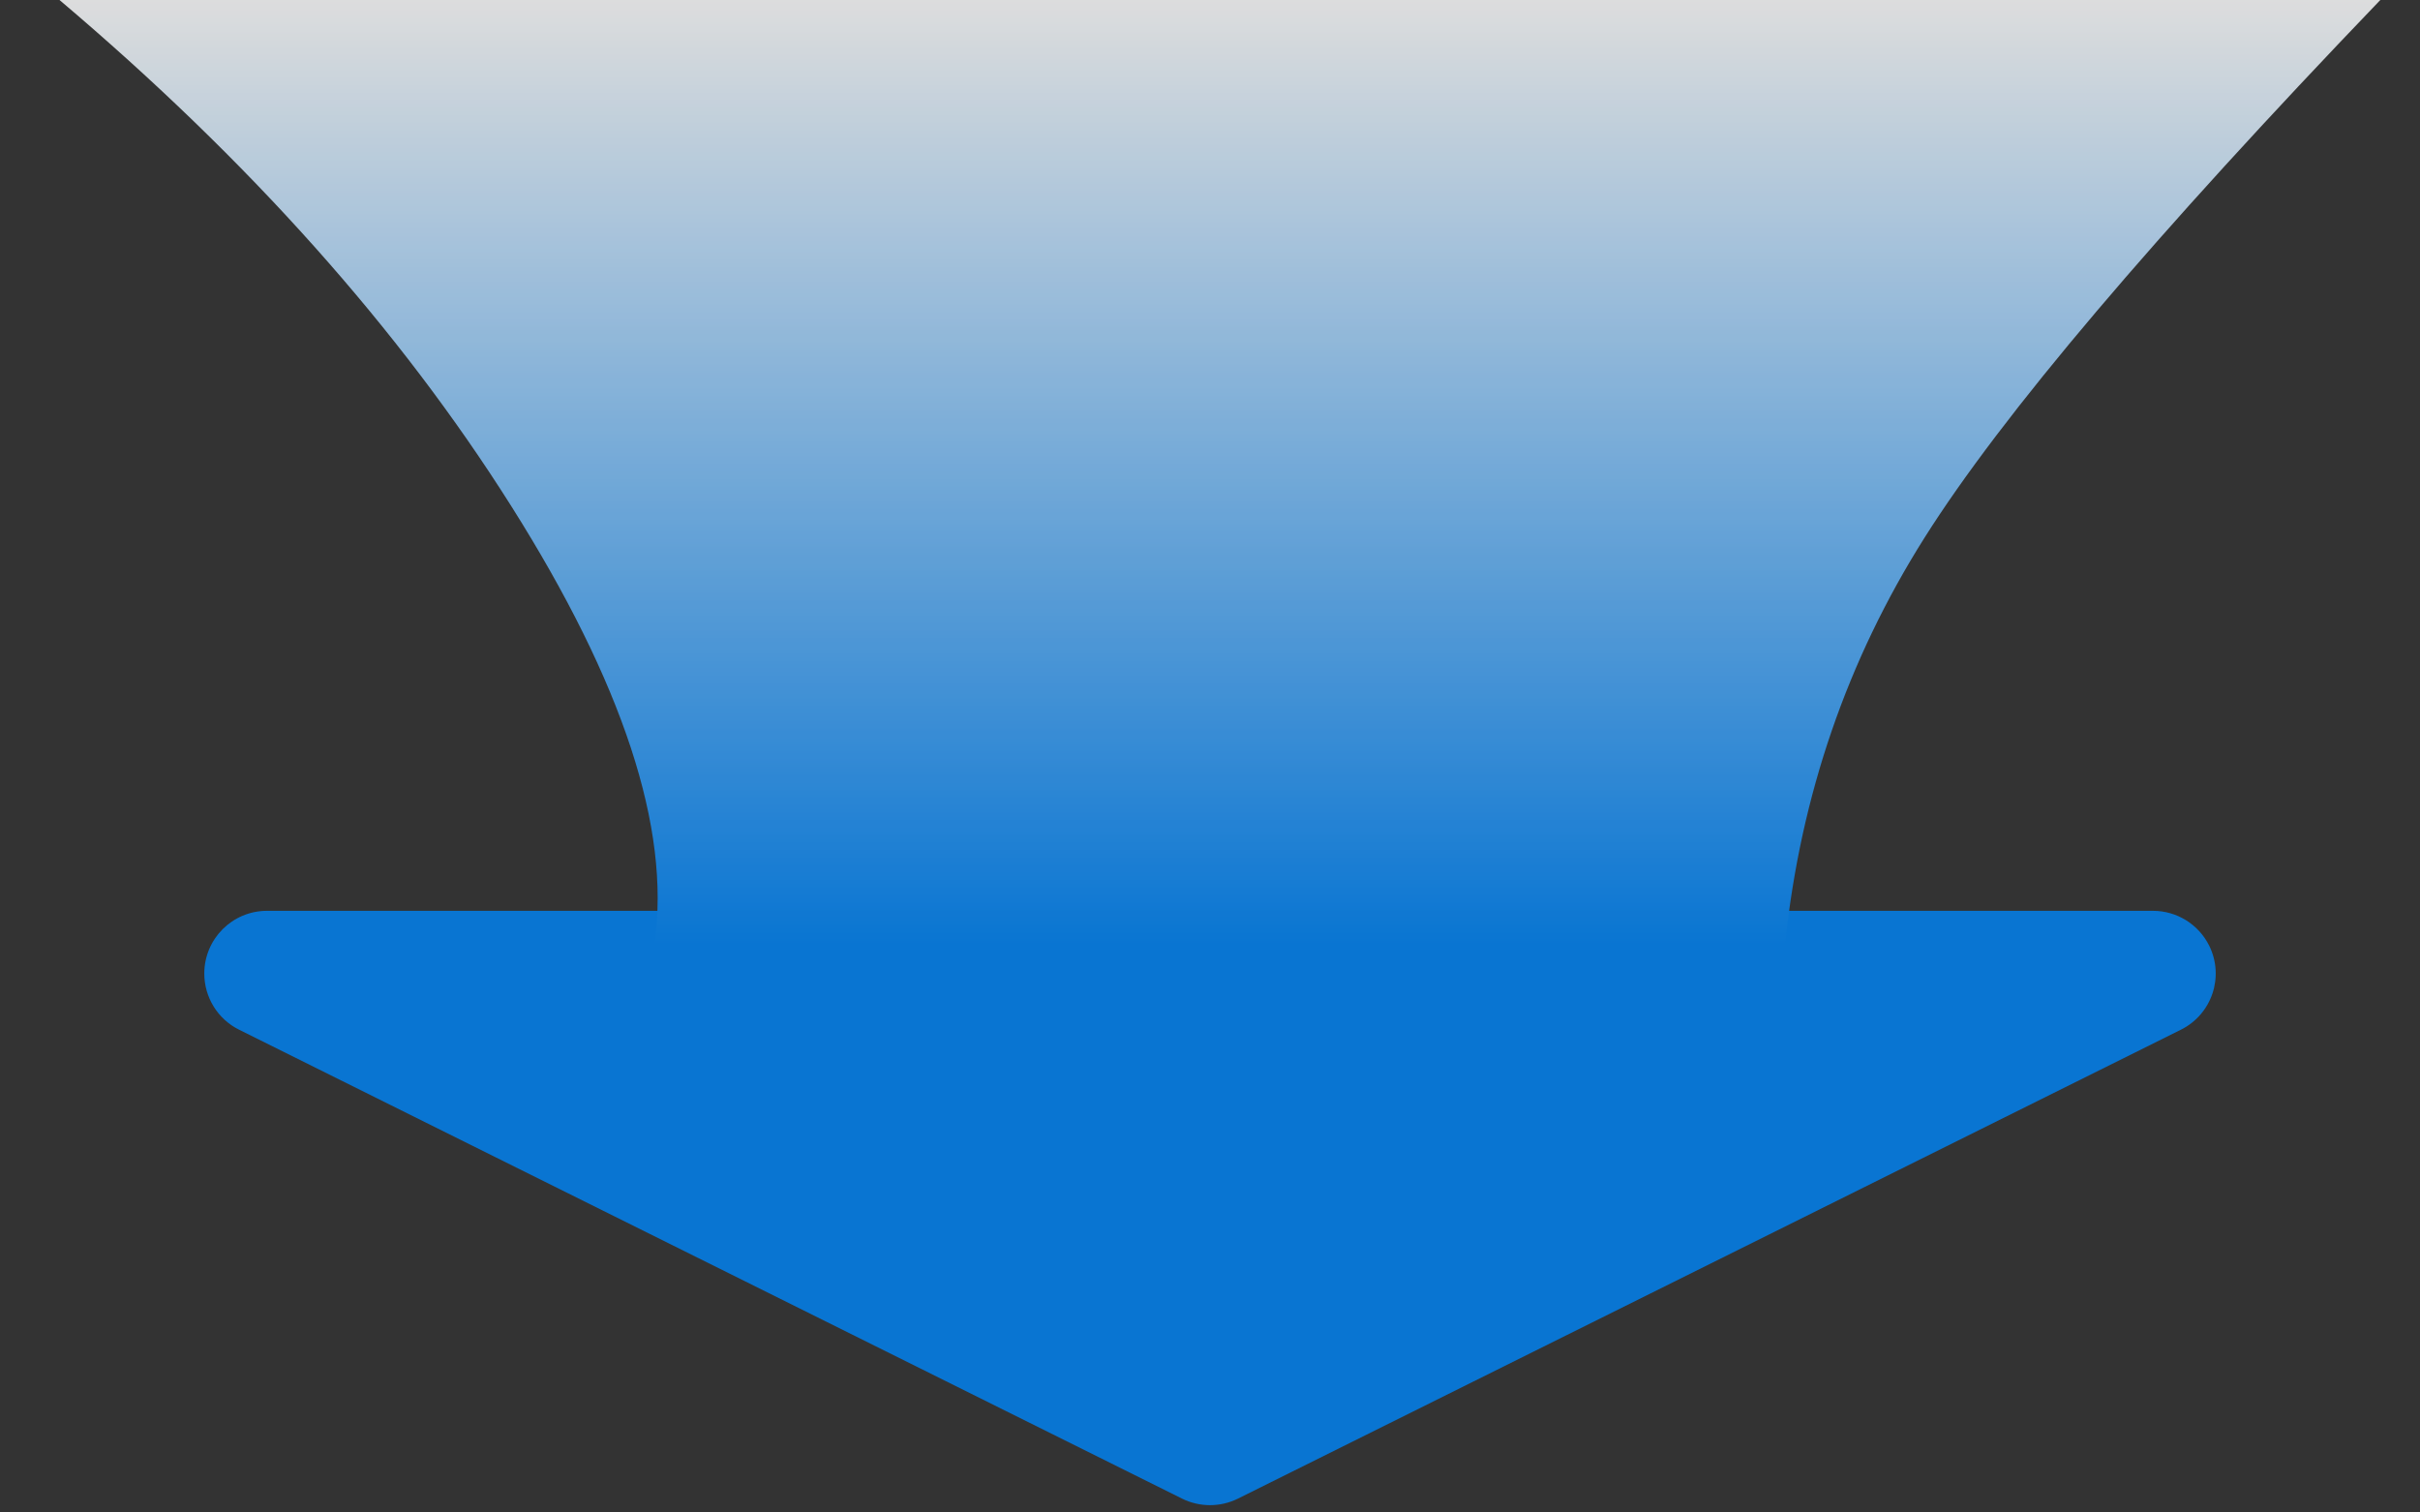 <?xml version="1.0" encoding="UTF-8"?>
<svg width="48px" height="30px" viewBox="0 0 48 30" version="1.1" xmlns="http://www.w3.org/2000/svg" xmlns:xlink="http://www.w3.org/1999/xlink">
    <rect x="0" y="0" width="48" height="30" fill="#333333" stroke="none"/>
    <title>编组 11</title>
    <defs>
        <linearGradient x1="50%" y1="0%" x2="50%" y2="100%" id="linearGradient-1">
            <stop stop-color="#FFFFFF" offset="0%"></stop>
            <stop stop-color="#0082F2" offset="100%"></stop>
        </linearGradient>
    </defs>
    <g id="人力资源网站" stroke="none" stroke-width="1" fill="none" fill-rule="evenodd" opacity="0.831">
        <g id="首页人力资源平台4.0" transform="translate(-760, -2118)">
            <g id="编组-16备份" transform="translate(362, 1658)">
                <g id="编组-14" transform="translate(398, 460)">
                    <g id="编组-11" transform="translate(24, 15) scale(1, -1) translate(-24, -15) ">
                        <path d="M24.554,0.275 L43.258,9.576 C43.873,9.882 44.124,10.628 43.818,11.244 C43.608,11.666 43.176,11.934 42.704,11.934 L5.296,11.934 C4.609,11.934 4.052,11.377 4.052,10.69 C4.052,10.217 4.319,9.786 4.742,9.576 L23.446,0.275 C23.795,0.102 24.205,0.102 24.554,0.275 Z" id="三角形" fill="#0082F2"></path>
                        <path d="M1.18,11.304 L47.213,11.304 C42.718,15.987 39.704,19.543 38.172,21.97 C36.64,24.397 35.719,27.073 35.41,30 L12.984,30 C13.304,27.737 12.356,24.851 10.139,21.34 C7.923,17.829 4.937,14.484 1.18,11.304 Z" id="矩形" fill="url(#linearGradient-1)" transform="translate(24.197, 20.652) scale(1, -1) translate(-24.197, -20.652) "></path>
                    </g>
                </g>
            </g>
        </g>
    </g>
</svg>